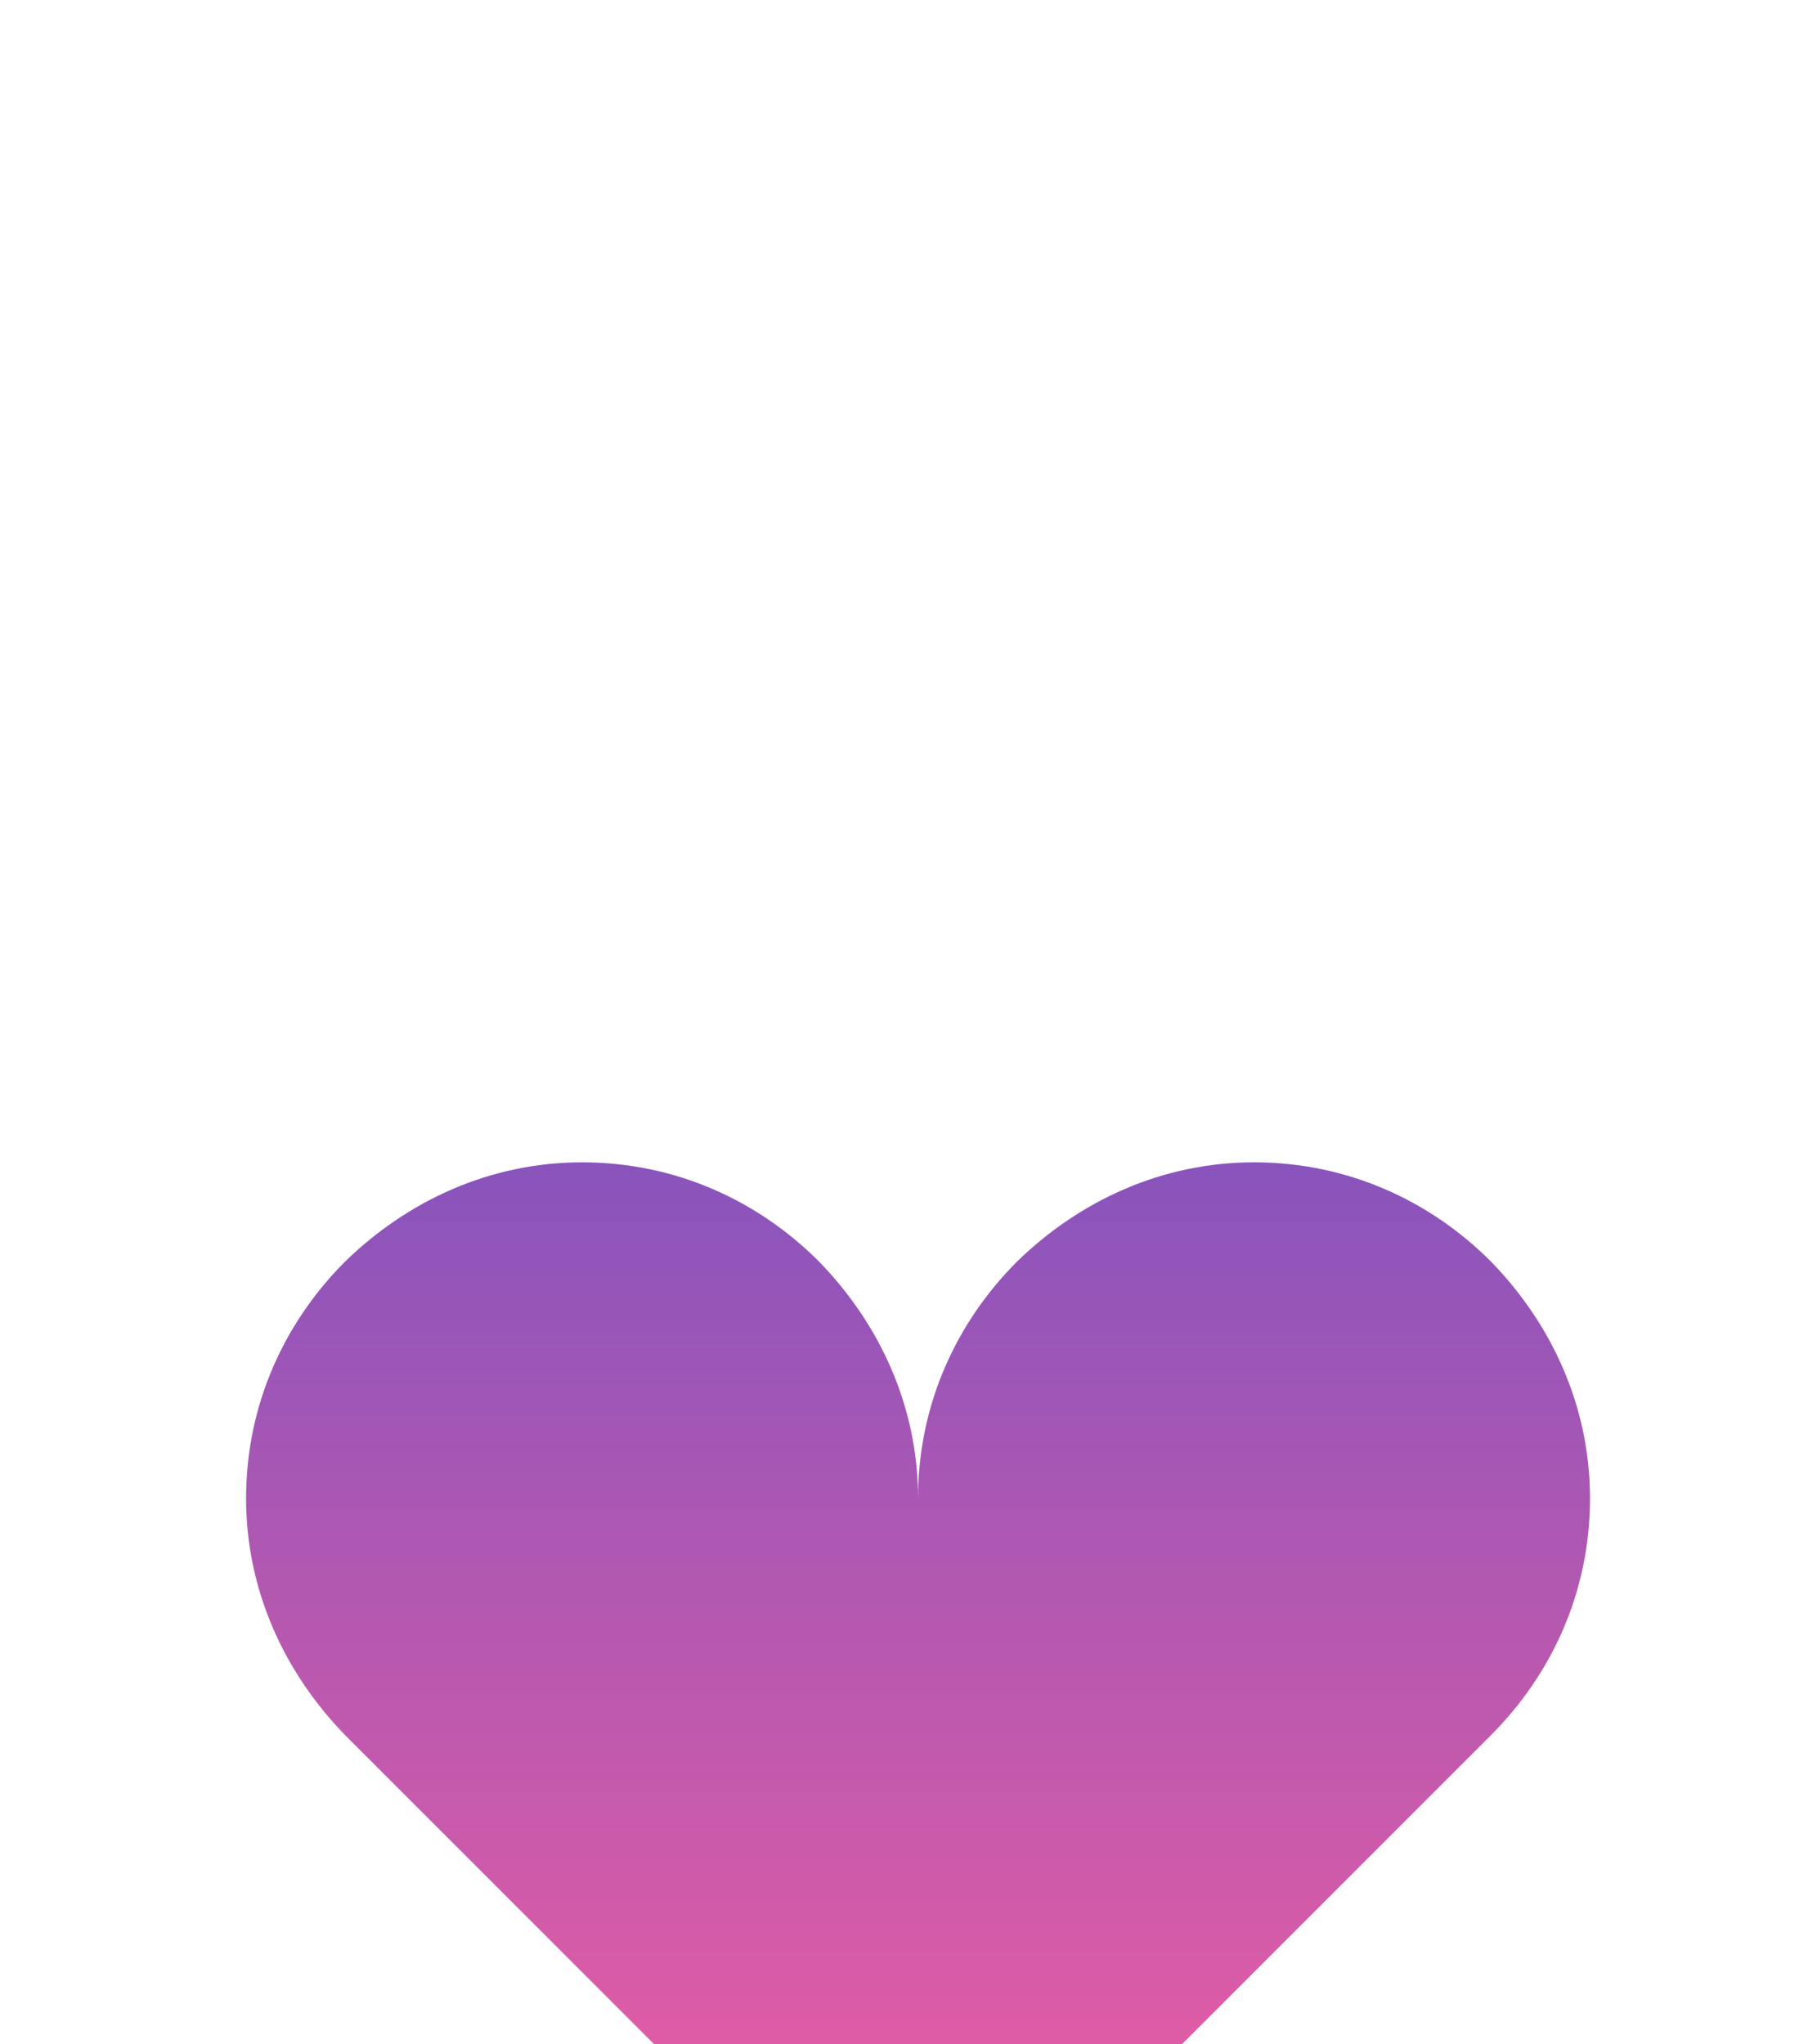 <svg width="64" height="72" viewBox="0 0 64 72" fill="none" xmlns="http://www.w3.org/2000/svg">
<g filter="url(#filter0_dddd_11_636)">
<path d="M20.502 2.475C17.248 2.475 14.348 3.836 12.159 5.966C10.029 8.096 8.668 10.996 8.668 14.309C8.668 17.564 10.029 20.463 12.159 22.652L32.336 42.829L52.513 22.652C54.643 20.522 56.004 17.623 56.004 14.309C56.004 11.055 54.643 8.155 52.513 5.966C50.383 3.836 47.484 2.475 44.17 2.475C40.916 2.475 38.016 3.836 35.827 5.966C33.697 8.096 32.336 10.996 32.336 14.309C32.336 11.055 30.975 8.155 28.845 5.966C26.715 3.836 23.816 2.475 20.502 2.475Z" fill="url(#paint0_linear_11_636)"/>
</g>
<defs>
<filter id="filter0_dddd_11_636" x="0.779" y="0.503" width="63.115" height="70.925" filterUnits="userSpaceOnUse" color-interpolation-filters="sRGB">
<feFlood flood-opacity="0" result="BackgroundImageFix"/>
<feColorMatrix in="SourceAlpha" type="matrix" values="0 0 0 0 0 0 0 0 0 0 0 0 0 0 0 0 0 0 127 0" result="hardAlpha"/>
<feOffset dy="0.986"/>
<feGaussianBlur stdDeviation="1.479"/>
<feColorMatrix type="matrix" values="0 0 0 0 0 0 0 0 0 0 0 0 0 0 0 0 0 0 0.1 0"/>
<feBlend mode="normal" in2="BackgroundImageFix" result="effect1_dropShadow_11_636"/>
<feColorMatrix in="SourceAlpha" type="matrix" values="0 0 0 0 0 0 0 0 0 0 0 0 0 0 0 0 0 0 127 0" result="hardAlpha"/>
<feOffset dy="4.931"/>
<feGaussianBlur stdDeviation="2.465"/>
<feColorMatrix type="matrix" values="0 0 0 0 0 0 0 0 0 0 0 0 0 0 0 0 0 0 0.09 0"/>
<feBlend mode="normal" in2="effect1_dropShadow_11_636" result="effect2_dropShadow_11_636"/>
<feColorMatrix in="SourceAlpha" type="matrix" values="0 0 0 0 0 0 0 0 0 0 0 0 0 0 0 0 0 0 127 0" result="hardAlpha"/>
<feOffset dy="11.834"/>
<feGaussianBlur stdDeviation="3.452"/>
<feColorMatrix type="matrix" values="0 0 0 0 0 0 0 0 0 0 0 0 0 0 0 0 0 0 0.05 0"/>
<feBlend mode="normal" in2="effect2_dropShadow_11_636" result="effect3_dropShadow_11_636"/>
<feColorMatrix in="SourceAlpha" type="matrix" values="0 0 0 0 0 0 0 0 0 0 0 0 0 0 0 0 0 0 127 0" result="hardAlpha"/>
<feOffset dy="20.71"/>
<feGaussianBlur stdDeviation="3.945"/>
<feColorMatrix type="matrix" values="0 0 0 0 0 0 0 0 0 0 0 0 0 0 0 0 0 0 0.01 0"/>
<feBlend mode="normal" in2="effect3_dropShadow_11_636" result="effect4_dropShadow_11_636"/>
<feBlend mode="normal" in="SourceGraphic" in2="effect4_dropShadow_11_636" result="shape"/>
</filter>
<linearGradient id="paint0_linear_11_636" x1="32.336" y1="2.475" x2="32.336" y2="42.829" gradientUnits="userSpaceOnUse">
<stop stop-color="#8954BC"/>
<stop offset="1" stop-color="#F85E9F"/>
</linearGradient>
</defs>
</svg>
